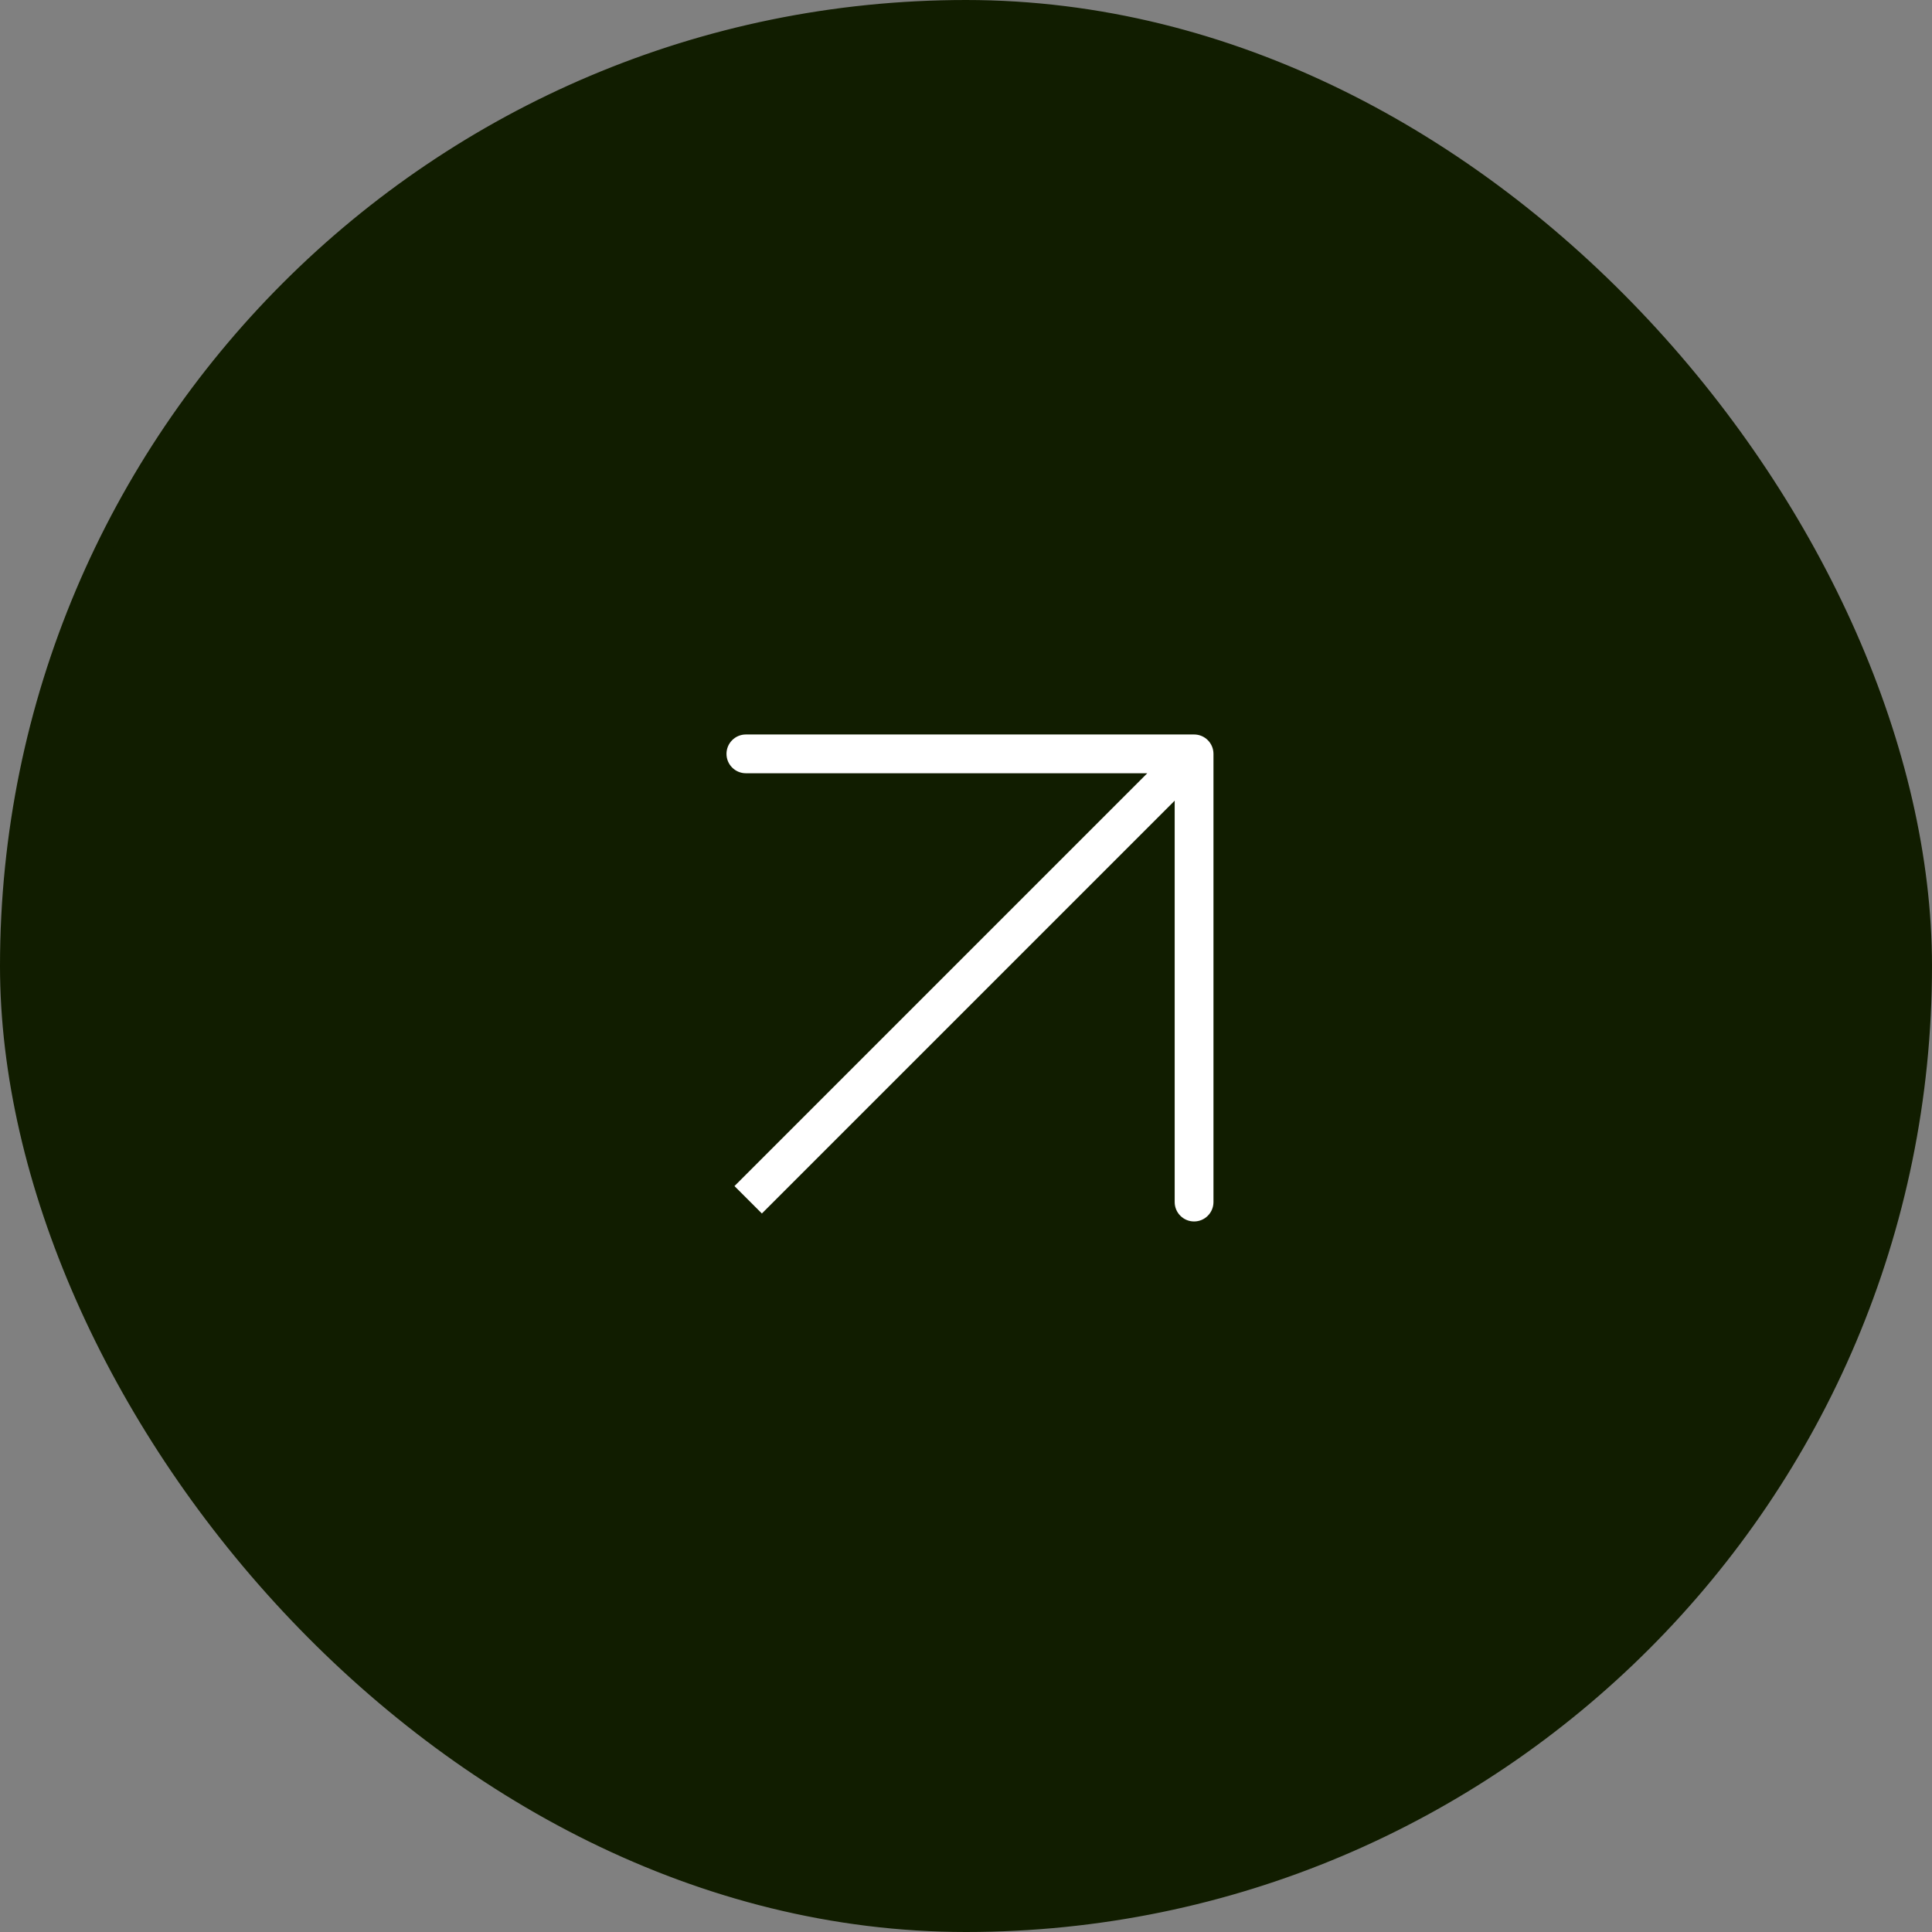 <?xml version="1.0" encoding="UTF-8"?> <svg xmlns="http://www.w3.org/2000/svg" width="121" height="121" viewBox="0 0 121 121" fill="none"><rect x="0" y="0" width="121" height="121" fill="#808080" stroke="none"/><rect data-figma-bg-blur-radius="10" x="0.5" y="0.5" width="120" height="120" rx="60" fill="#111D00" stroke="#111D00"></rect><path d="M74.785 46C75.455 46 75.999 46.544 75.999 47.214V75.285C75.999 75.955 75.455 76.499 74.785 76.499C74.114 76.499 73.57 75.955 73.57 75.285V50.145L47.716 76L45.999 74.283L71.853 48.428H46.714C46.044 48.428 45.5 47.885 45.5 47.214C45.5 46.544 46.044 46 46.714 46H74.785Z" fill="white"></path><defs><clipPath id="bgblur_0_261_830_clip_path" transform="translate(0 0)"><rect x="0.5" y="0.5" width="120" height="120" rx="60"></rect></clipPath></defs></svg> 
